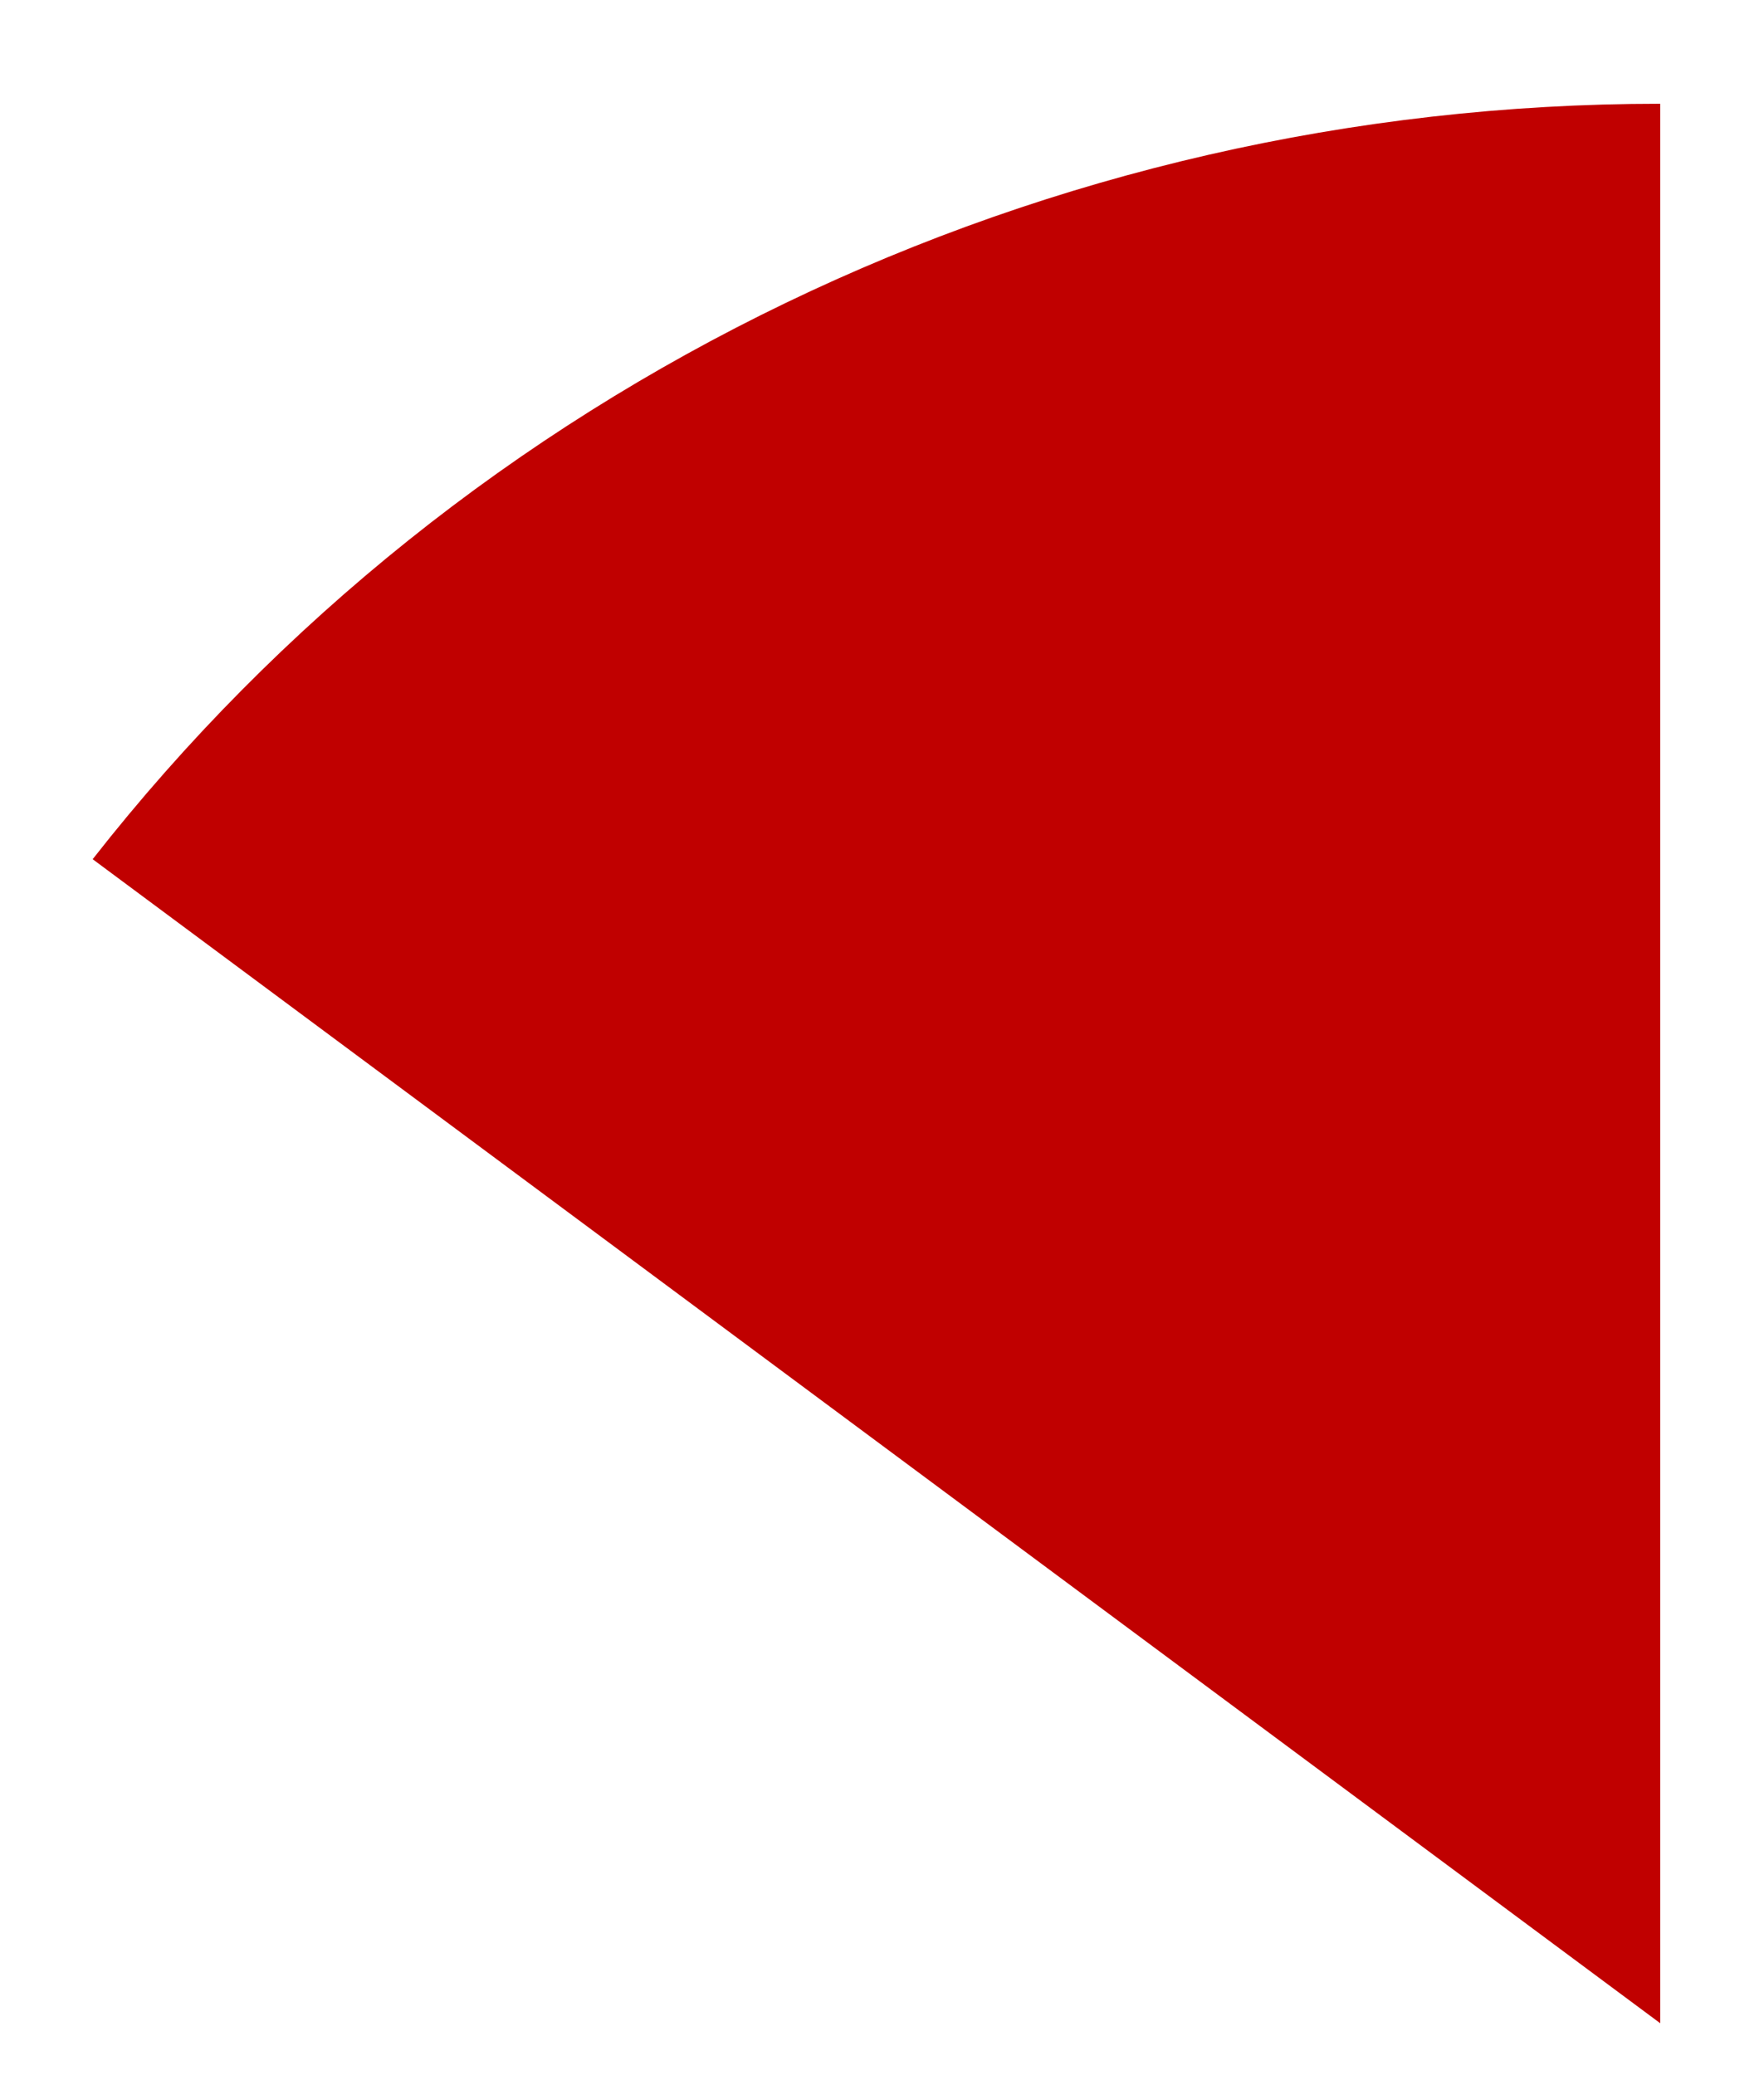 <svg width="17" height="20" xmlns="http://www.w3.org/2000/svg" xmlns:xlink="http://www.w3.org/1999/xlink" overflow="hidden"><defs><clipPath id="clip0"><path d="M505 435 522 435 522 455 505 455Z" fill-rule="evenodd" clip-rule="evenodd"/></clipPath></defs><g clip-path="url(#clip0)" transform="translate(-505 -435)"><path d="M505.893 443.281C509.487 438.692 515.074 436 521 436L521 454.5Z" fill="#C00000" fill-rule="evenodd"/></g></svg>